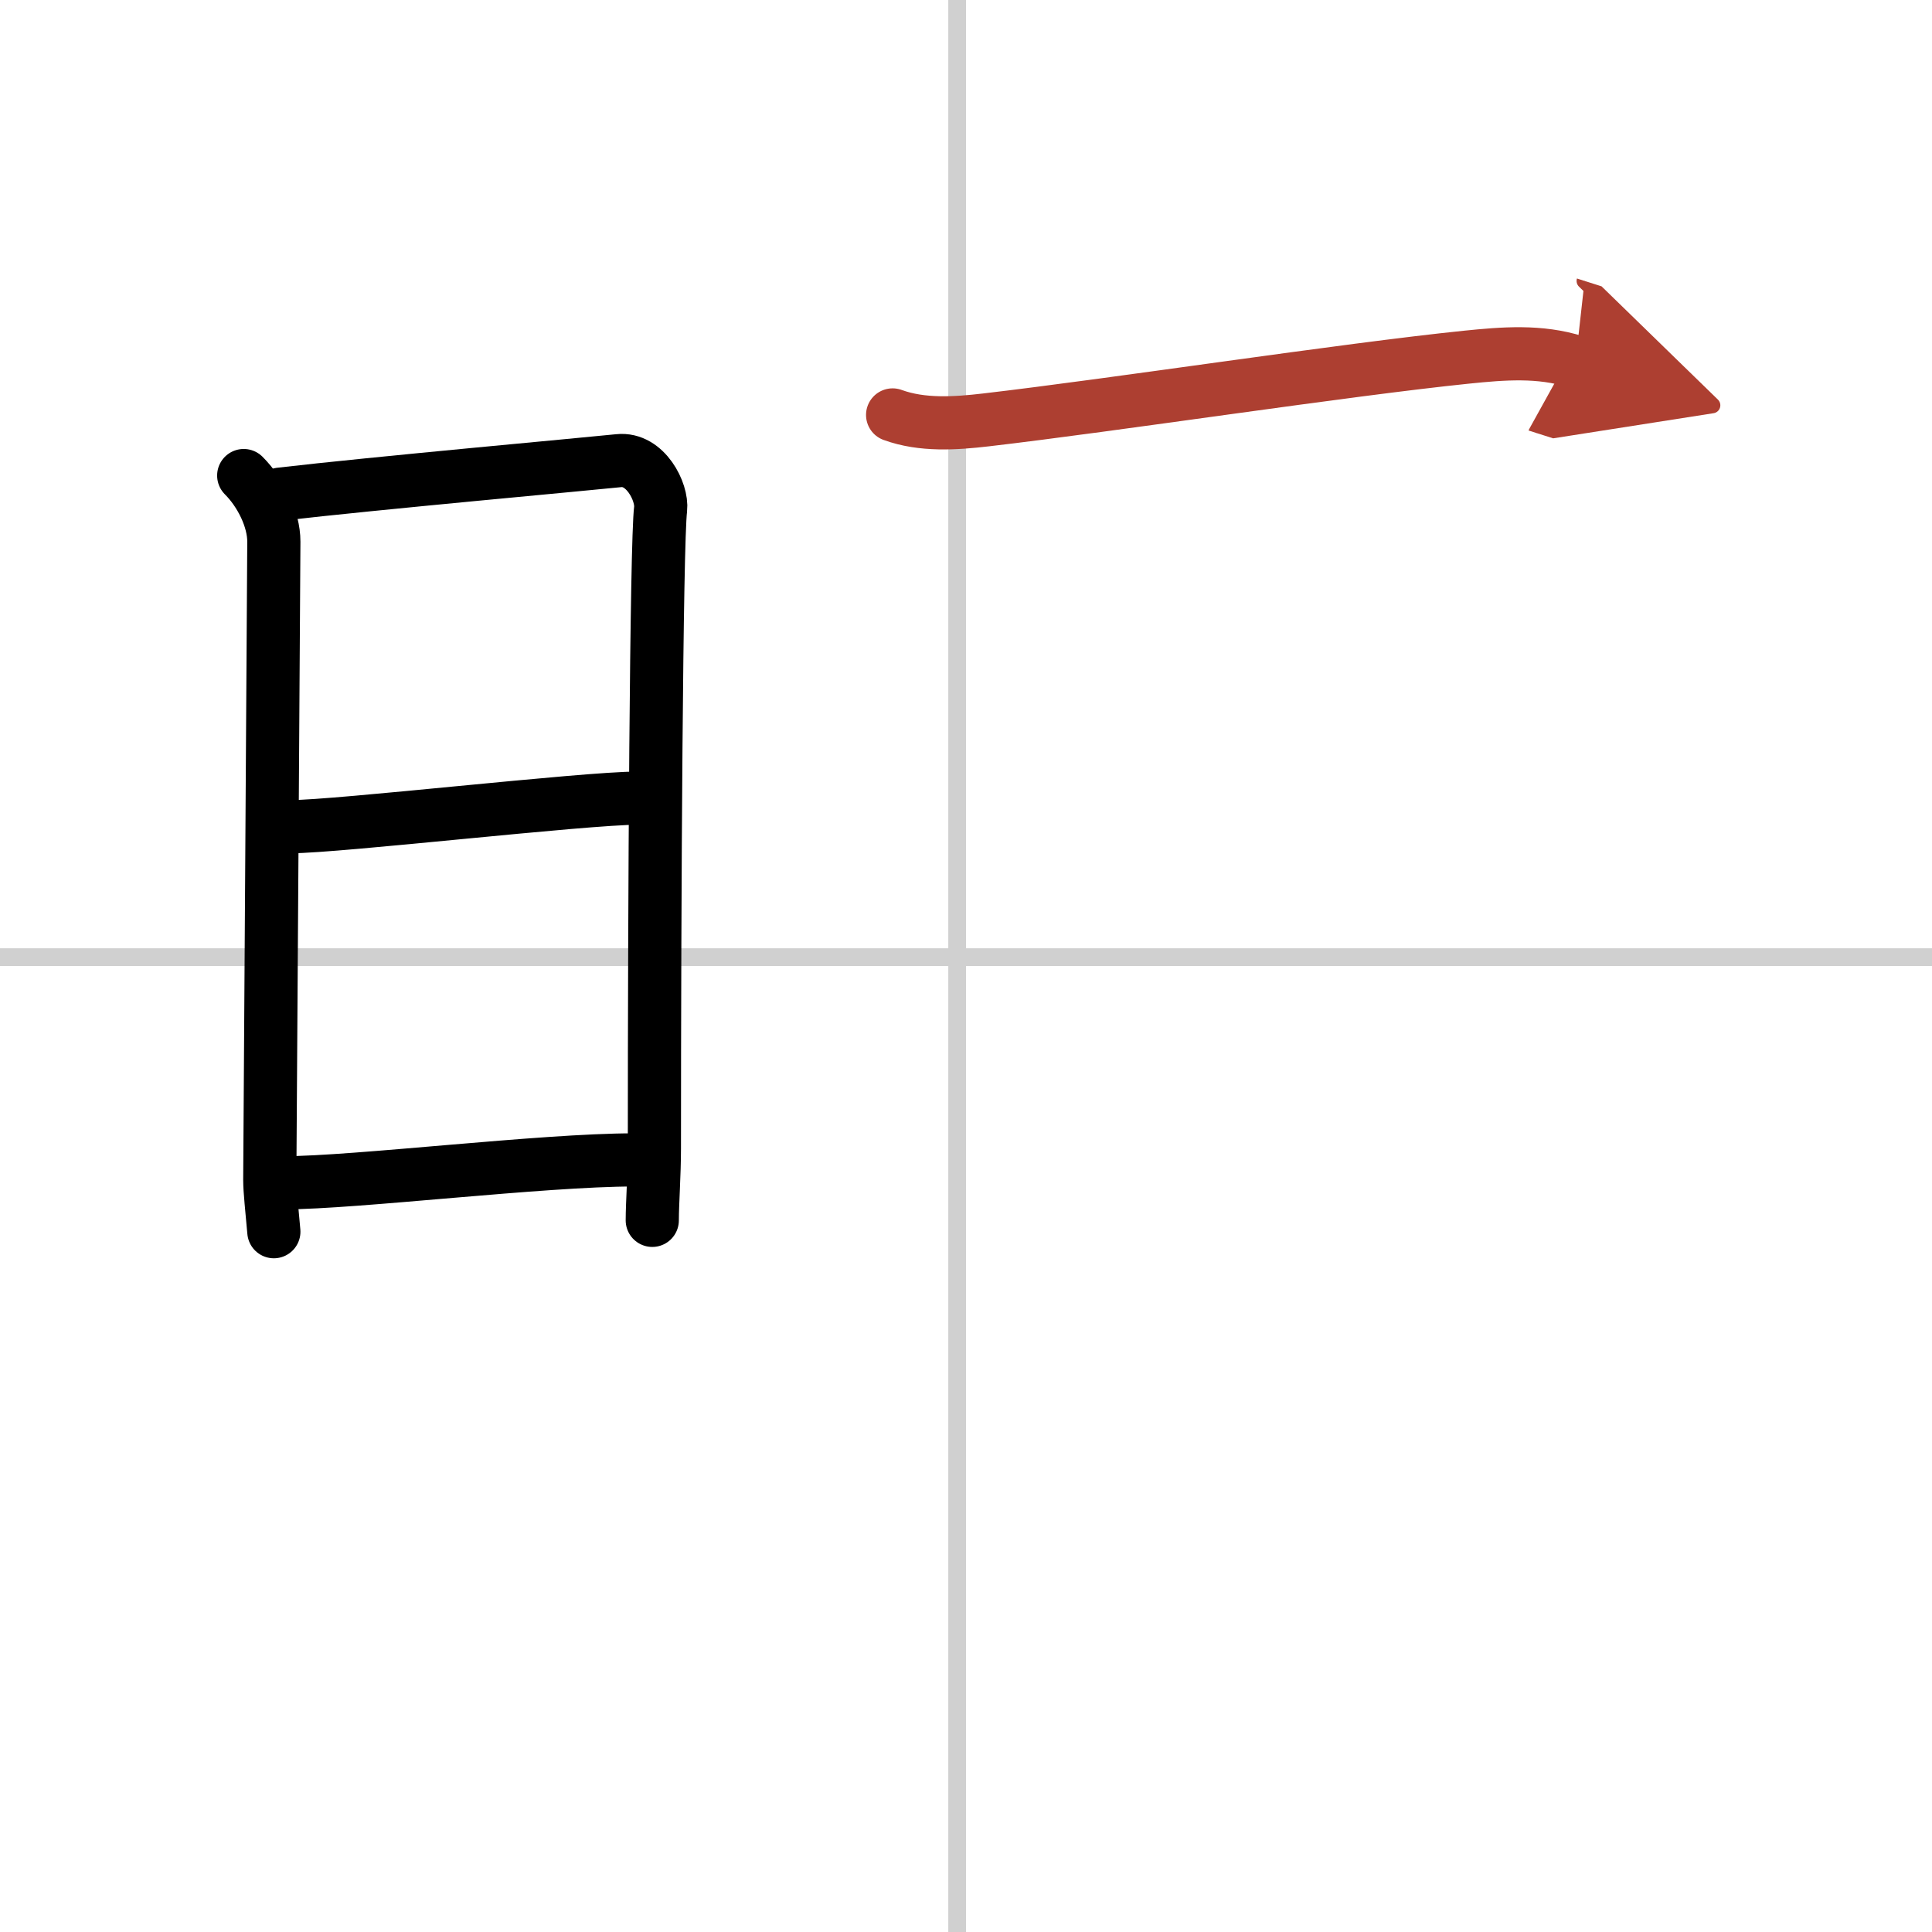 <svg width="400" height="400" viewBox="0 0 109 109" xmlns="http://www.w3.org/2000/svg"><defs><marker id="a" markerWidth="4" orient="auto" refX="1" refY="5" viewBox="0 0 10 10"><polyline points="0 0 10 5 0 10 1 5" fill="#ad3f31" stroke="#ad3f31"/></marker></defs><g fill="none" stroke="#000" stroke-linecap="round" stroke-linejoin="round" stroke-width="3"><rect width="100%" height="100%" fill="#fff" stroke="#fff"/><line x1="54" x2="54" y2="109" stroke="#d0d0d0" stroke-width="1"/><line x2="109" y1="54" y2="54" stroke="#d0d0d0" stroke-width="1"/><path d="m13.75 26.83c0.96 0.96 1.7 2.45 1.7 3.73 0 1.29-0.23 35.36-0.23 36s0.12 1.64 0.23 2.93"/><path d="m15.81 27.88c5.12-0.6 17.72-1.74 19.1-1.89 1.51-0.16 2.47 1.78 2.36 2.73-0.24 1.93-0.35 21.93-0.35 36.08 0 1.46-0.12 3.09-0.12 4.05"/><path d="m16.39 46.64c2.68 0 16.56-1.61 19.59-1.61"/><path d="m16.04 66.73c3.97 0 14.58-1.29 19.71-1.29"/><path d="m50.36 23.41c1.67 0.61 3.55 0.48 5.27 0.28 7.29-0.85 20.21-2.83 27.12-3.54 2.06-0.21 4.13-0.38 6.14 0.26" marker-end="url(#a)" stroke="#ad3f31"/></g></svg>
